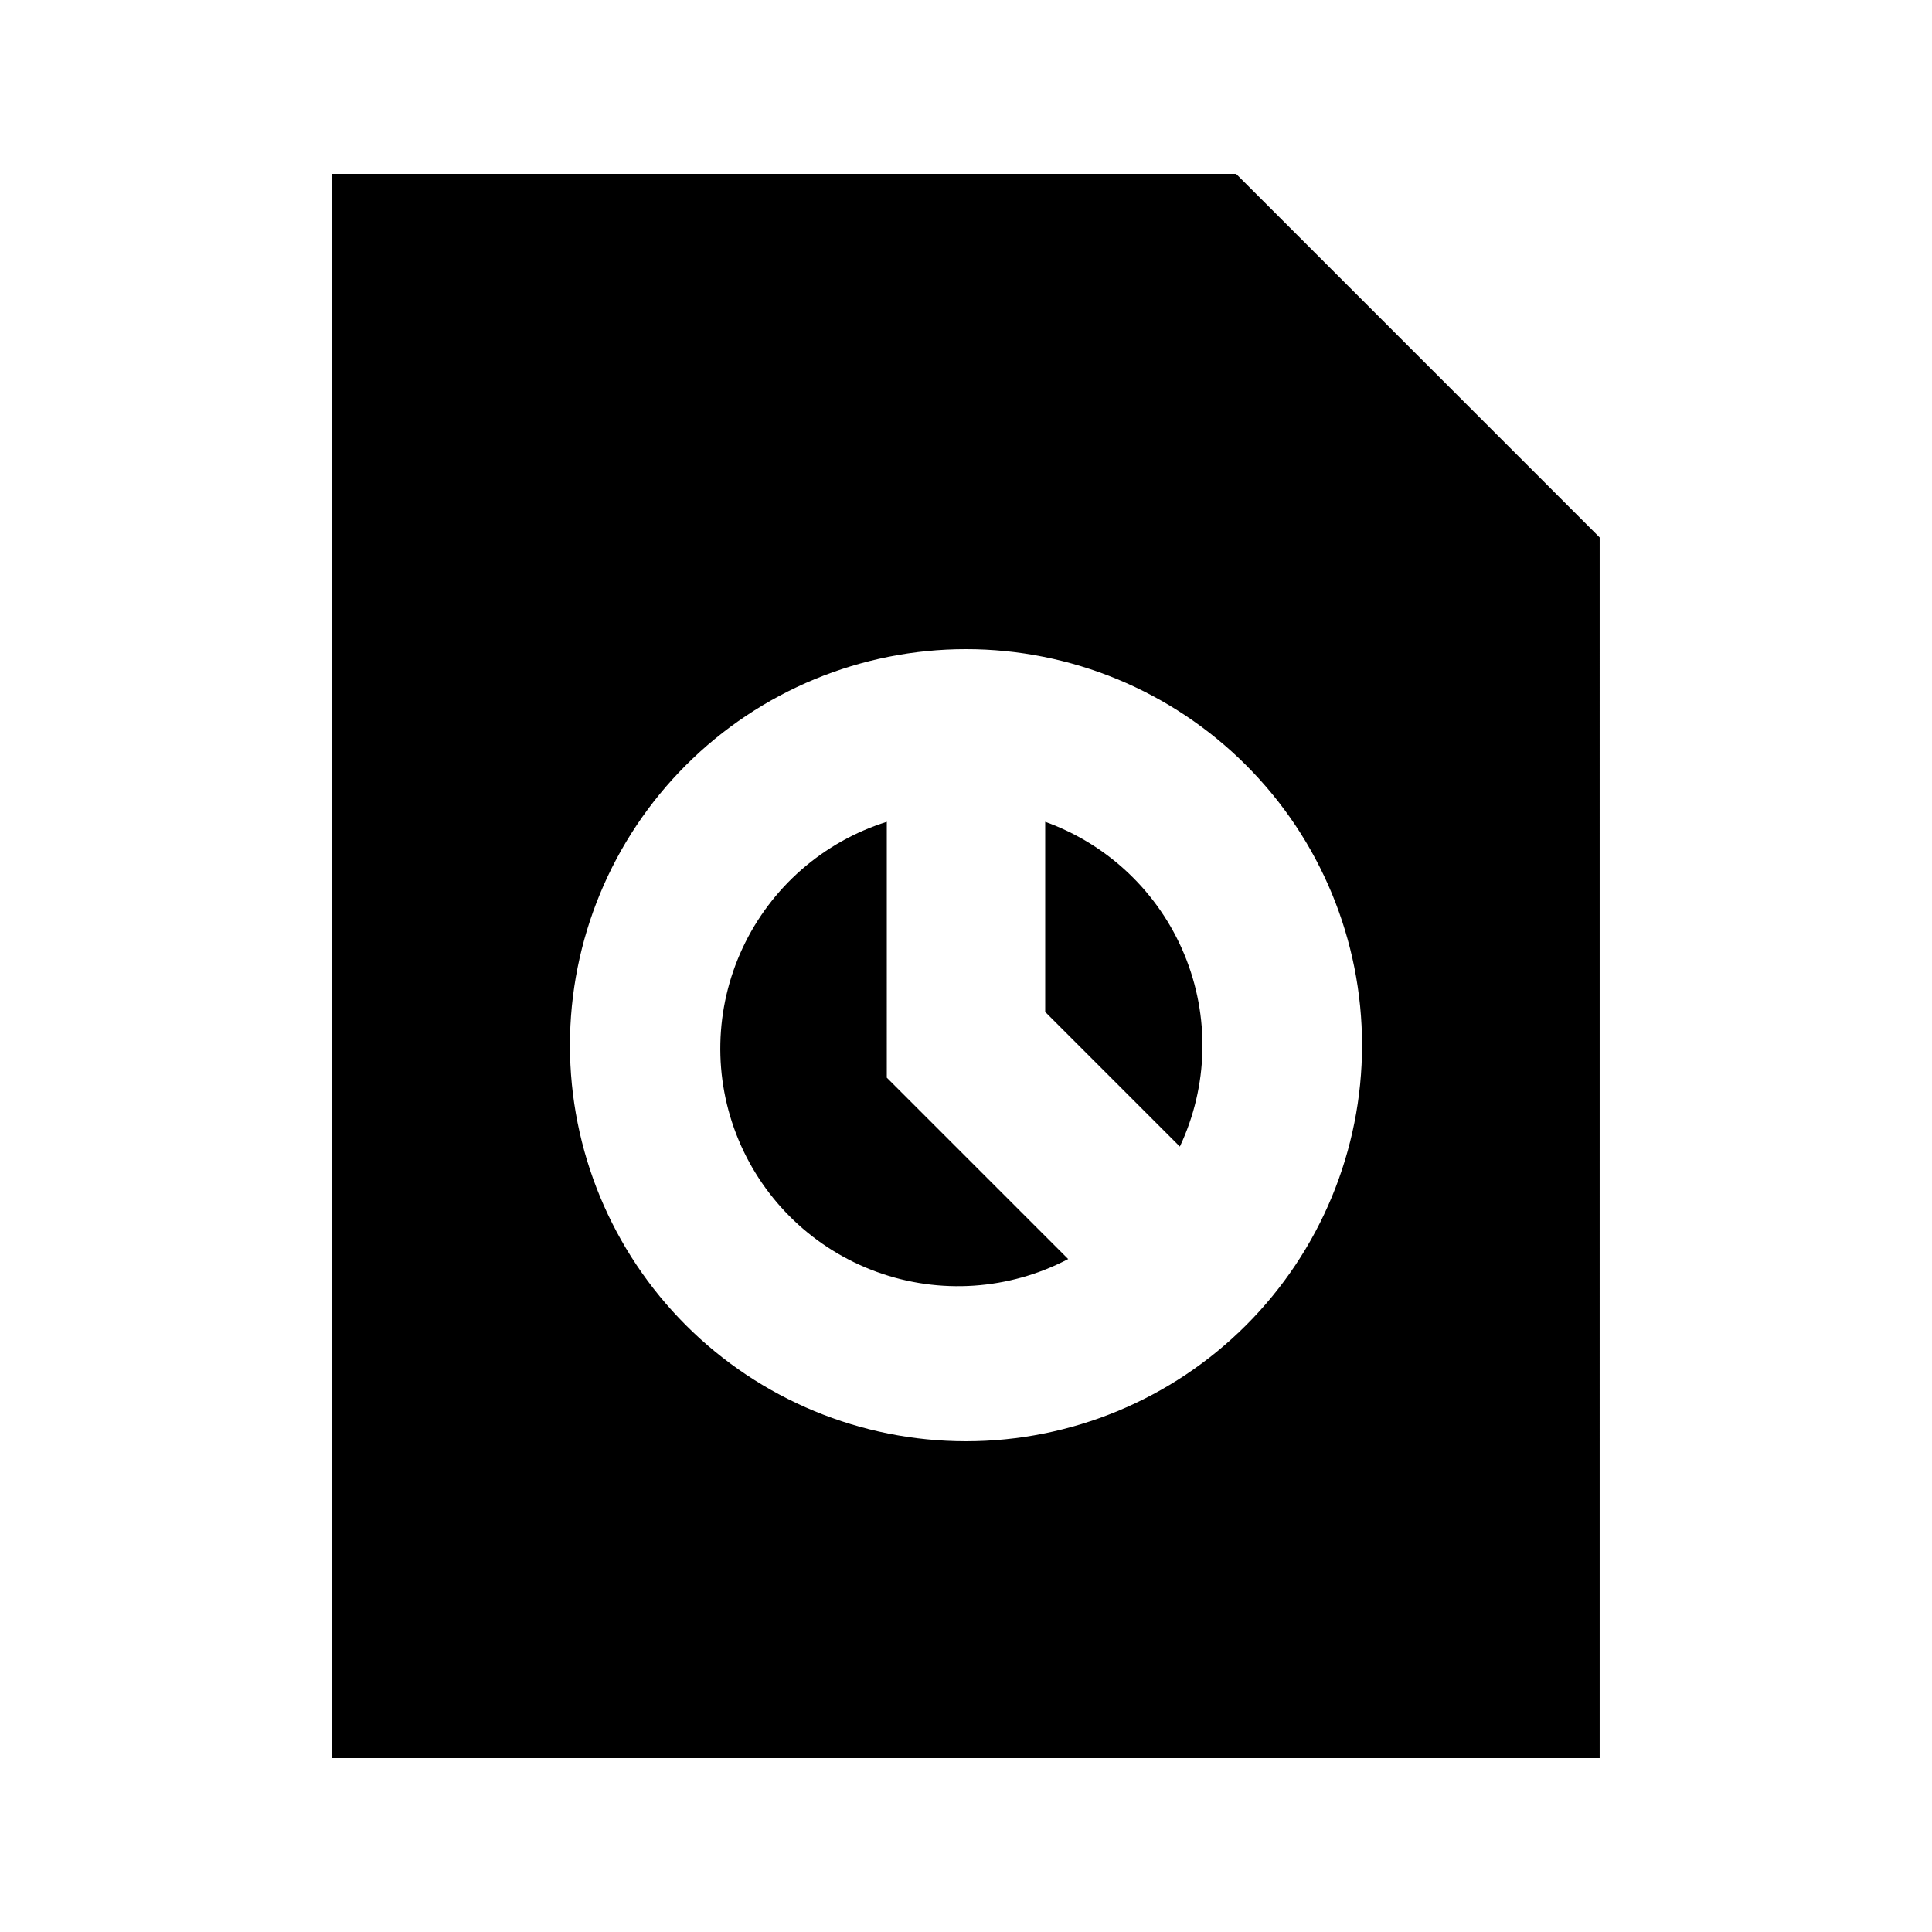 <?xml version="1.0" encoding="UTF-8"?>
<!-- Uploaded to: SVG Repo, www.svgrepo.com, Generator: SVG Repo Mixer Tools -->
<svg fill="#000000" width="800px" height="800px" version="1.1" viewBox="144 144 512 512" xmlns="http://www.w3.org/2000/svg">
 <g>
  <path d="m379.01 361.79c-16.867 5.293-30.734 17.43-38.211 33.449-7.477 16.02-7.879 34.441-1.105 50.77 6.777 16.328 20.102 29.059 36.719 35.078 16.621 6.023 35.008 4.781 50.668-3.422l-48.07-48.07z"/>
  <path d="m420.99 361.79v50.383l35.688 35.688-0.004-0.004c7.551-16.051 7.981-34.539 1.188-50.922-6.793-16.387-20.18-29.145-36.871-35.145z"/>
  <path d="m567.93 286.43-96.352-96.352h-239.52v419.84h335.87zm-167.93 239.52c-27.84 0-54.535-11.055-74.219-30.742-19.684-19.684-30.742-46.379-30.742-74.215 0-27.84 11.059-54.535 30.742-74.219 19.684-19.684 46.379-30.742 74.219-30.742 27.836 0 54.531 11.059 74.215 30.742 19.688 19.684 30.742 46.379 30.742 74.219 0 27.836-11.055 54.531-30.742 74.215-19.684 19.688-46.379 30.742-74.215 30.742z"/>
 </g>
</svg>